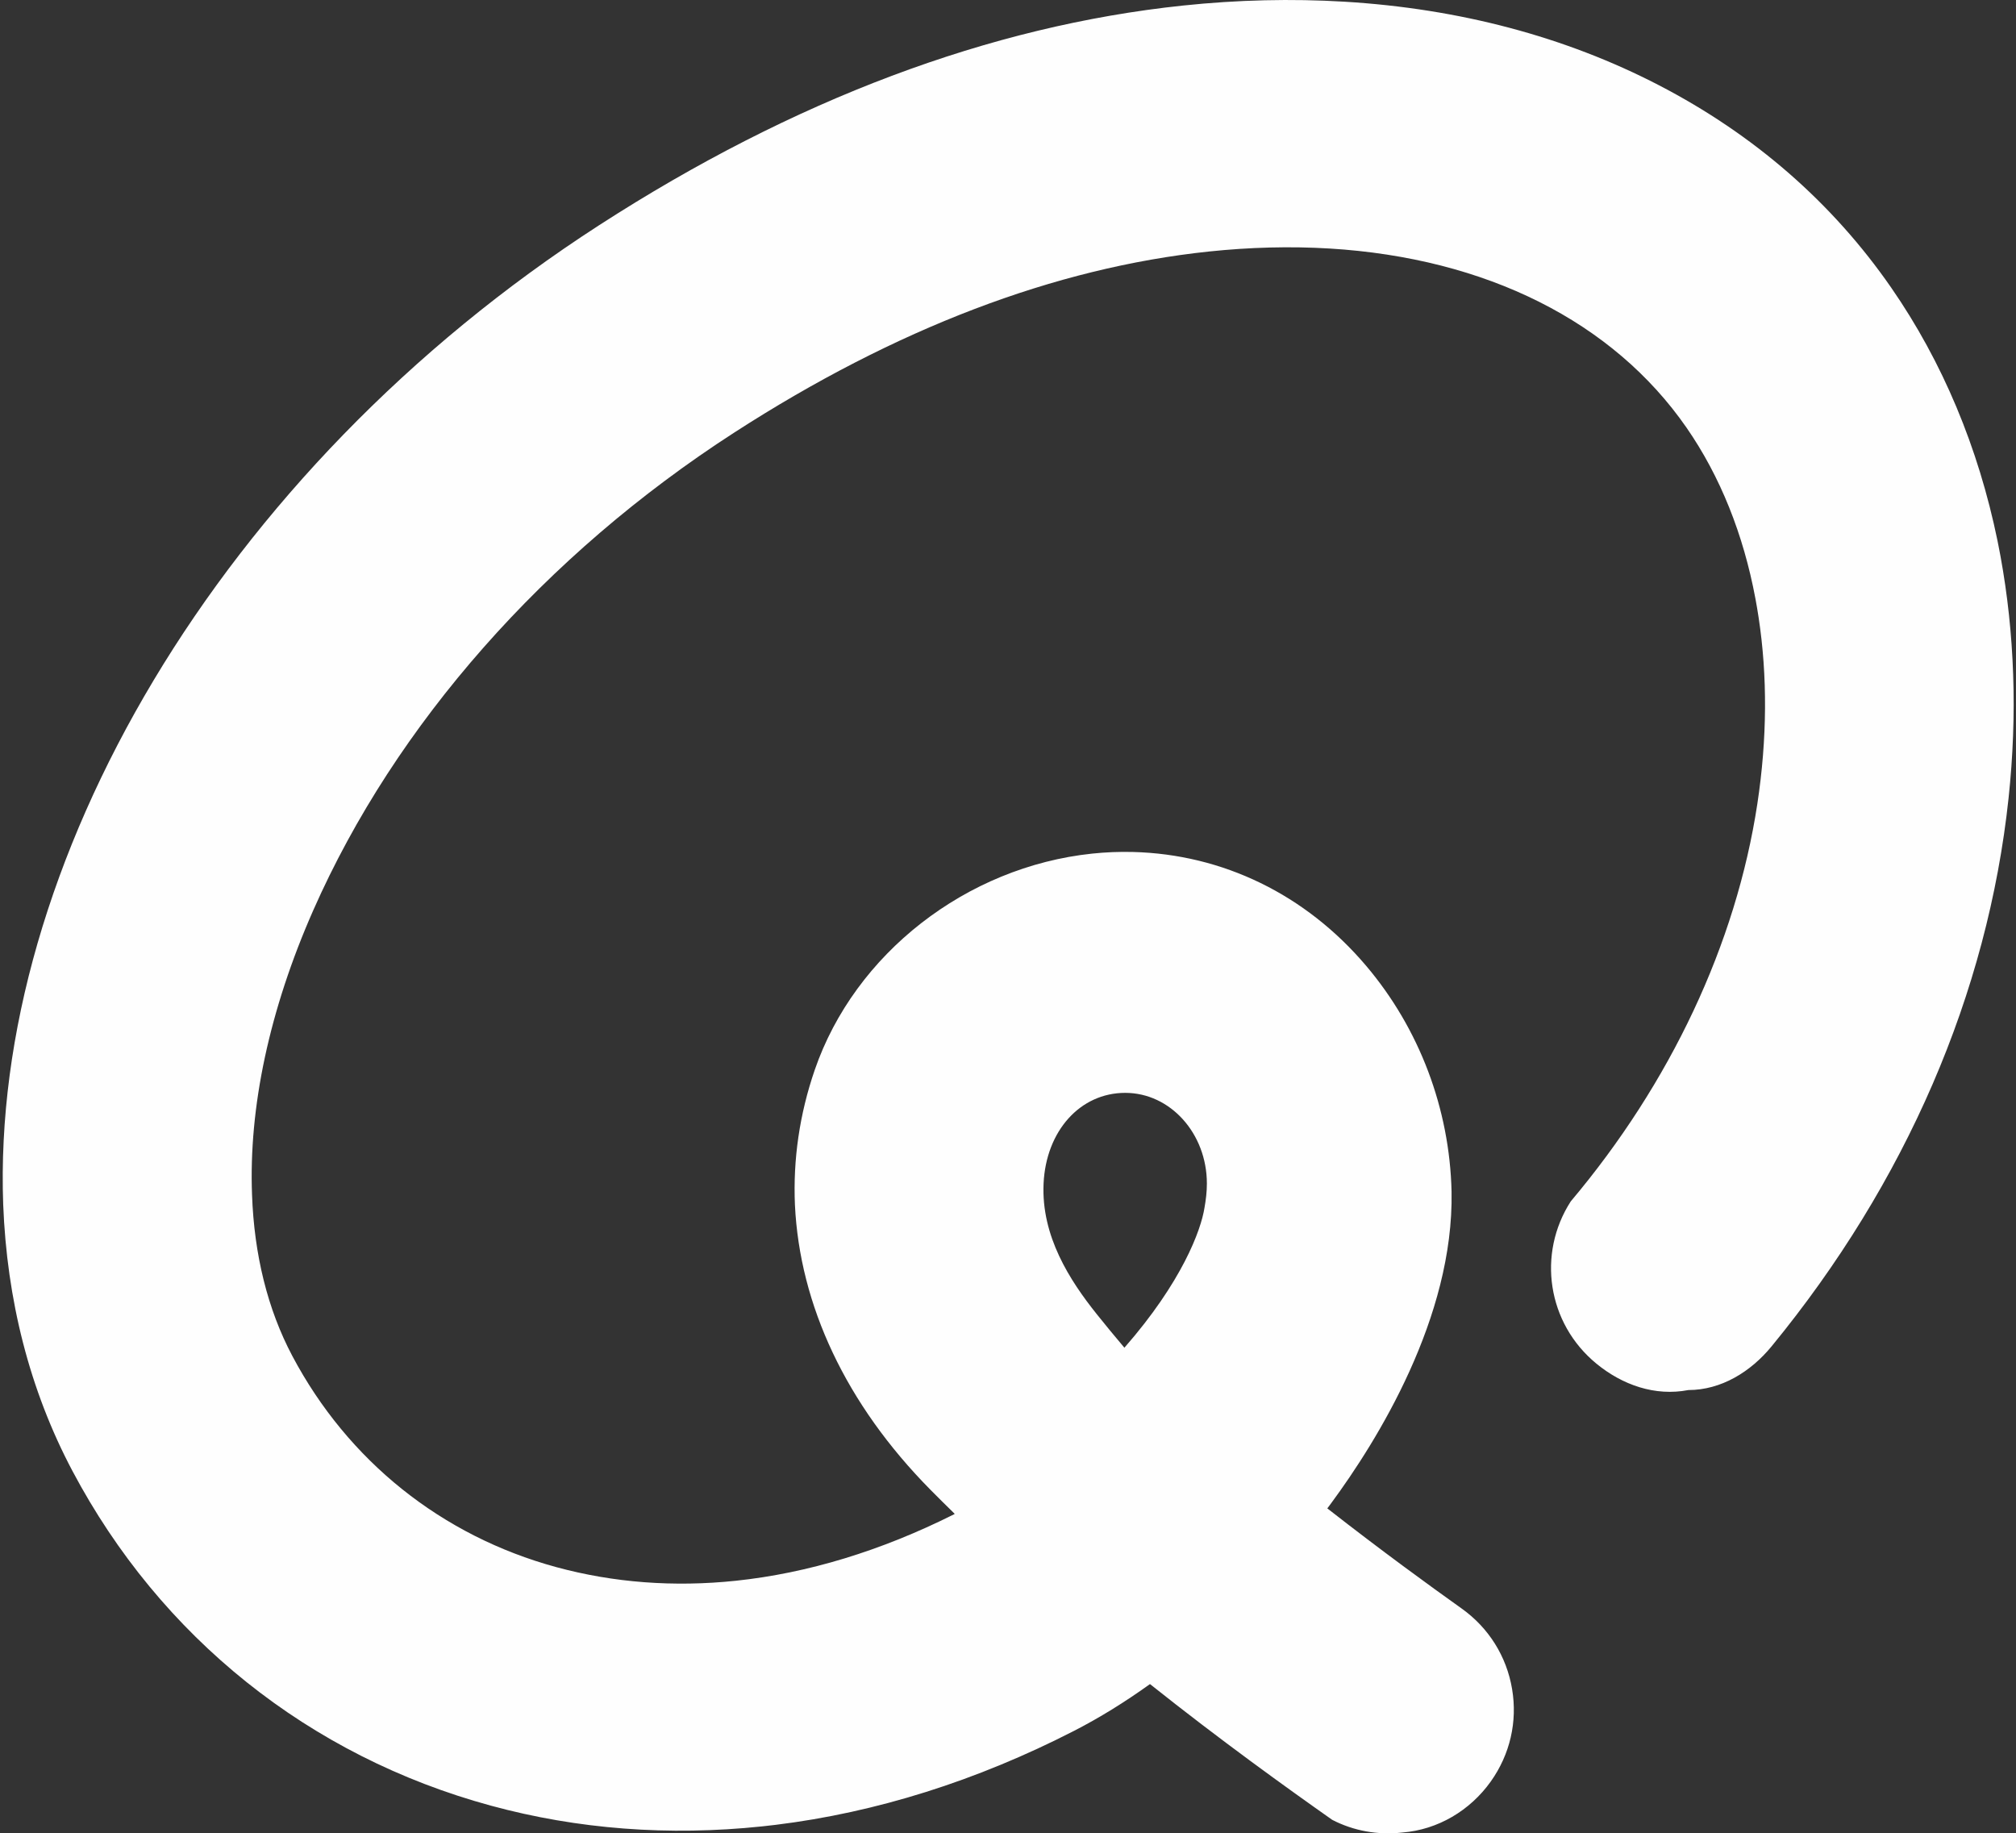 <?xml version="1.0" encoding="UTF-8"?>
<svg width="331px" height="301px" viewBox="0 0 331 301" version="1.1" xmlns="http://www.w3.org/2000/svg" xmlns:xlink="http://www.w3.org/1999/xlink">
    <rect x="0" y="0" width="331" height="301" fill="#333333" stroke="none"/>
    <title>Fill 1</title>
    <g id="V2" stroke="none" stroke-width="1" fill="none" fill-rule="evenodd">
        <g id="02.02-Qmusic" transform="translate(-593, -319)" fill="#FEFEFE">
            <g id="Image-2-+-Image-3-Mask" transform="translate(0, 0)">
                <g id="Group-3" transform="translate(593.447, 319)">
                    <path d="M170.894,194.321 C171.293,185.682 176.896,179.428 184.3,179.428 C191.704,179.428 197.706,186.096 197.706,194.321 C197.706,195.695 197.542,197.007 197.314,198.287 C196.744,201.967 193.618,210.473 184.165,221.27 C182.58,219.399 181.064,217.558 179.638,215.776 C175.201,210.23 170.494,202.96 170.894,194.321 M328.008,91.319 C327.966,91.092 327.922,90.866 327.878,90.64 C327.763,90.022 327.643,89.407 327.519,88.794 C324.382,73.529 318.514,59.426 310.056,47.217 C300.394,33.269 287.55,22.084 271.883,13.972 C256.53,6.024 239.172,1.417 220.292,0.278 C211.657,-0.243 202.745,-0.031 193.802,0.909 C162.082,4.242 129.83,16.374 97.943,36.962 C35.405,77.341 -1.956,142.171 0.079,197.781 C0.681,213.325 4.365,228.144 11.445,241.501 C25.925,268.823 50.33,288.341 80.162,296.46 C94.368,300.326 109.345,301.47 124.674,299.859 C125.415,299.78 126.156,299.697 126.9,299.606 C143.405,297.579 159.894,292.386 175.908,284.17 C180.024,282.058 184.206,279.482 188.363,276.495 C199.967,285.733 210.755,293.482 218.281,298.782 C221.811,300.61 225.81,301.322 229.804,300.867 L229.805,300.867 C235.632,300.409 240.922,297.258 244.318,292.488 C247.48,288.043 248.723,282.679 247.816,277.299 C246.91,271.92 243.962,267.237 239.517,264.075 C234.269,260.339 226.354,254.584 217.602,247.743 L217.477,247.648 L217.595,247.498 C217.771,247.263 217.946,247.027 218.119,246.793 C225.665,236.56 238.261,216.317 237.88,195.656 C237.569,182.039 232.594,168.874 223.849,158.562 C213.947,146.881 200.34,140.246 185.535,139.878 C183.33,139.823 181.088,139.913 178.873,140.146 C158.198,142.319 139.895,156.584 133.329,175.643 C130.818,182.934 129.751,190.385 130.07,197.805 C130.846,214.265 138.454,230.559 152.321,244.593 C153.554,245.84 154.833,247.11 156.145,248.39 L156.307,248.549 L156.154,248.641 C144.193,254.629 132.157,258.291 120.362,259.532 C110.191,260.601 100.279,259.847 90.898,257.296 C72.079,252.173 56.683,239.859 47.548,222.624 C43.477,214.943 41.281,205.964 40.934,196.153 C40.382,181.874 43.759,165.817 51.002,149.418 C64.46,118.944 88.997,91.106 120.092,71.029 C146.533,53.956 172.761,43.952 198.047,41.294 C204.804,40.584 211.458,40.418 217.822,40.801 C243.571,42.355 264.397,52.804 276.467,70.227 C281.993,78.204 285.8,87.746 287.765,98.263 C287.787,98.378 287.807,98.492 287.828,98.606 C287.904,99.024 287.979,99.441 288.05,99.861 C288.129,100.322 288.201,100.785 288.273,101.249 C288.282,101.31 288.291,101.37 288.301,101.43 C289.752,110.993 289.706,121.294 288.086,131.968 C284.593,154.976 273.819,177.818 257.45,197.245 C251.911,205.839 253.576,217.251 261.666,223.891 C265.922,227.383 271.282,229.279 276.758,228.222 L276.76,228.222 C282.134,228.222 286.983,225.237 290.413,221.059 C312.452,194.203 325.911,163.13 329.335,131.02 C330.798,117.301 330.321,103.981 328.008,91.319" id="Fill-1"></path>
                </g>
            </g>
        </g>
    </g>
</svg>